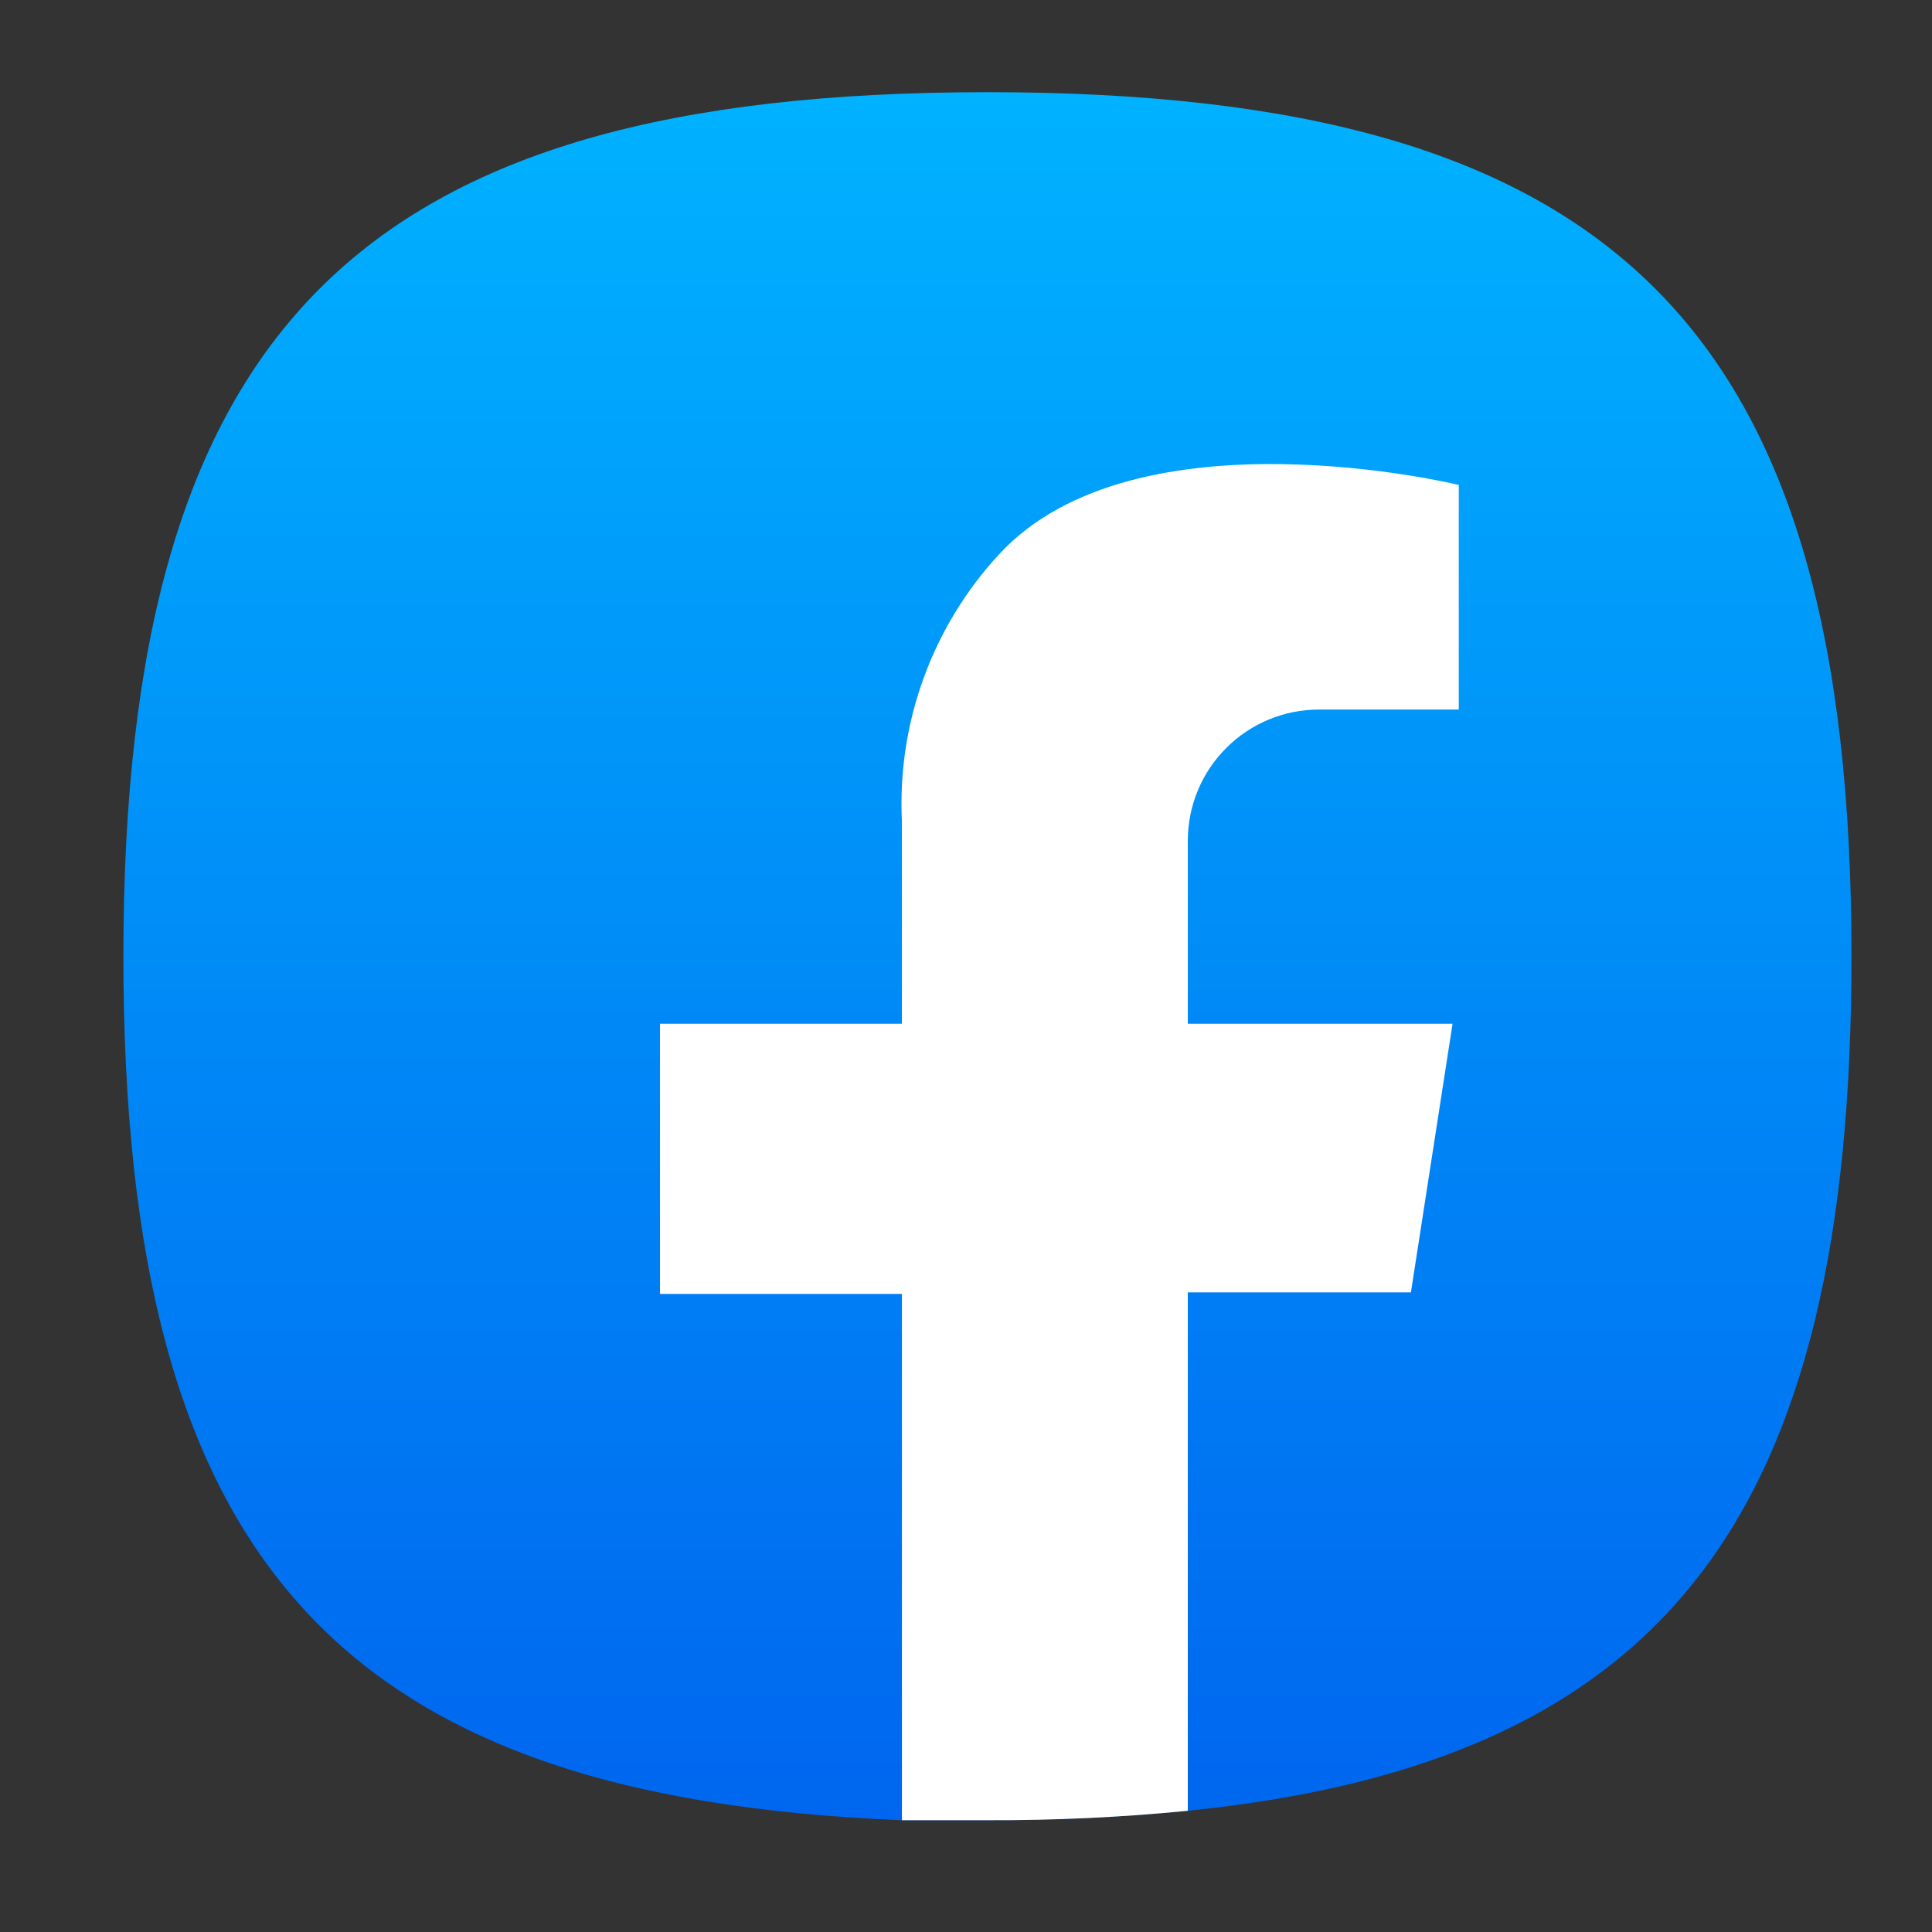 <svg width="31" height="31" viewBox="0 0 31 31" fill="none" xmlns="http://www.w3.org/2000/svg">
<rect x="0" y="0" width="31" height="31" fill="#333333" stroke="none"/>
<g id="Layer 2">
<g id="Layer 3">
<path id="Vector" d="M29.708 15.343C29.708 24.304 26.771 28.274 19.058 29.055C17.99 29.16 16.917 29.21 15.844 29.206H14.47C5.383 28.841 1.98 24.997 1.98 15.343C1.98 5.26 5.761 1.479 15.844 1.479C25.927 1.479 29.708 5.26 29.708 15.343Z" fill="url(#paint0_linear_115_1026)"/>
<path id="Vector_2" d="M19.059 13.49V16.427H23.307L22.639 20.737H19.059V29.055C17.991 29.16 16.919 29.21 15.845 29.206H14.472V20.762H10.59V16.427H14.472V13.188C14.433 12.403 14.551 11.619 14.82 10.881C15.088 10.143 15.501 9.466 16.035 8.89C18.227 6.52 23.407 7.781 23.407 7.781V11.385H21.164C20.606 11.385 20.07 11.607 19.676 12.002C19.281 12.396 19.059 12.932 19.059 13.49Z" fill="white"/>
</g>
</g>
<defs>
<linearGradient id="paint0_linear_115_1026" x1="15.844" y1="29.206" x2="15.844" y2="1.479" gradientUnits="userSpaceOnUse">
<stop stop-color="#0066EF"/>
<stop offset="1" stop-color="#00B2FF"/>
</linearGradient>
</defs>
</svg>
